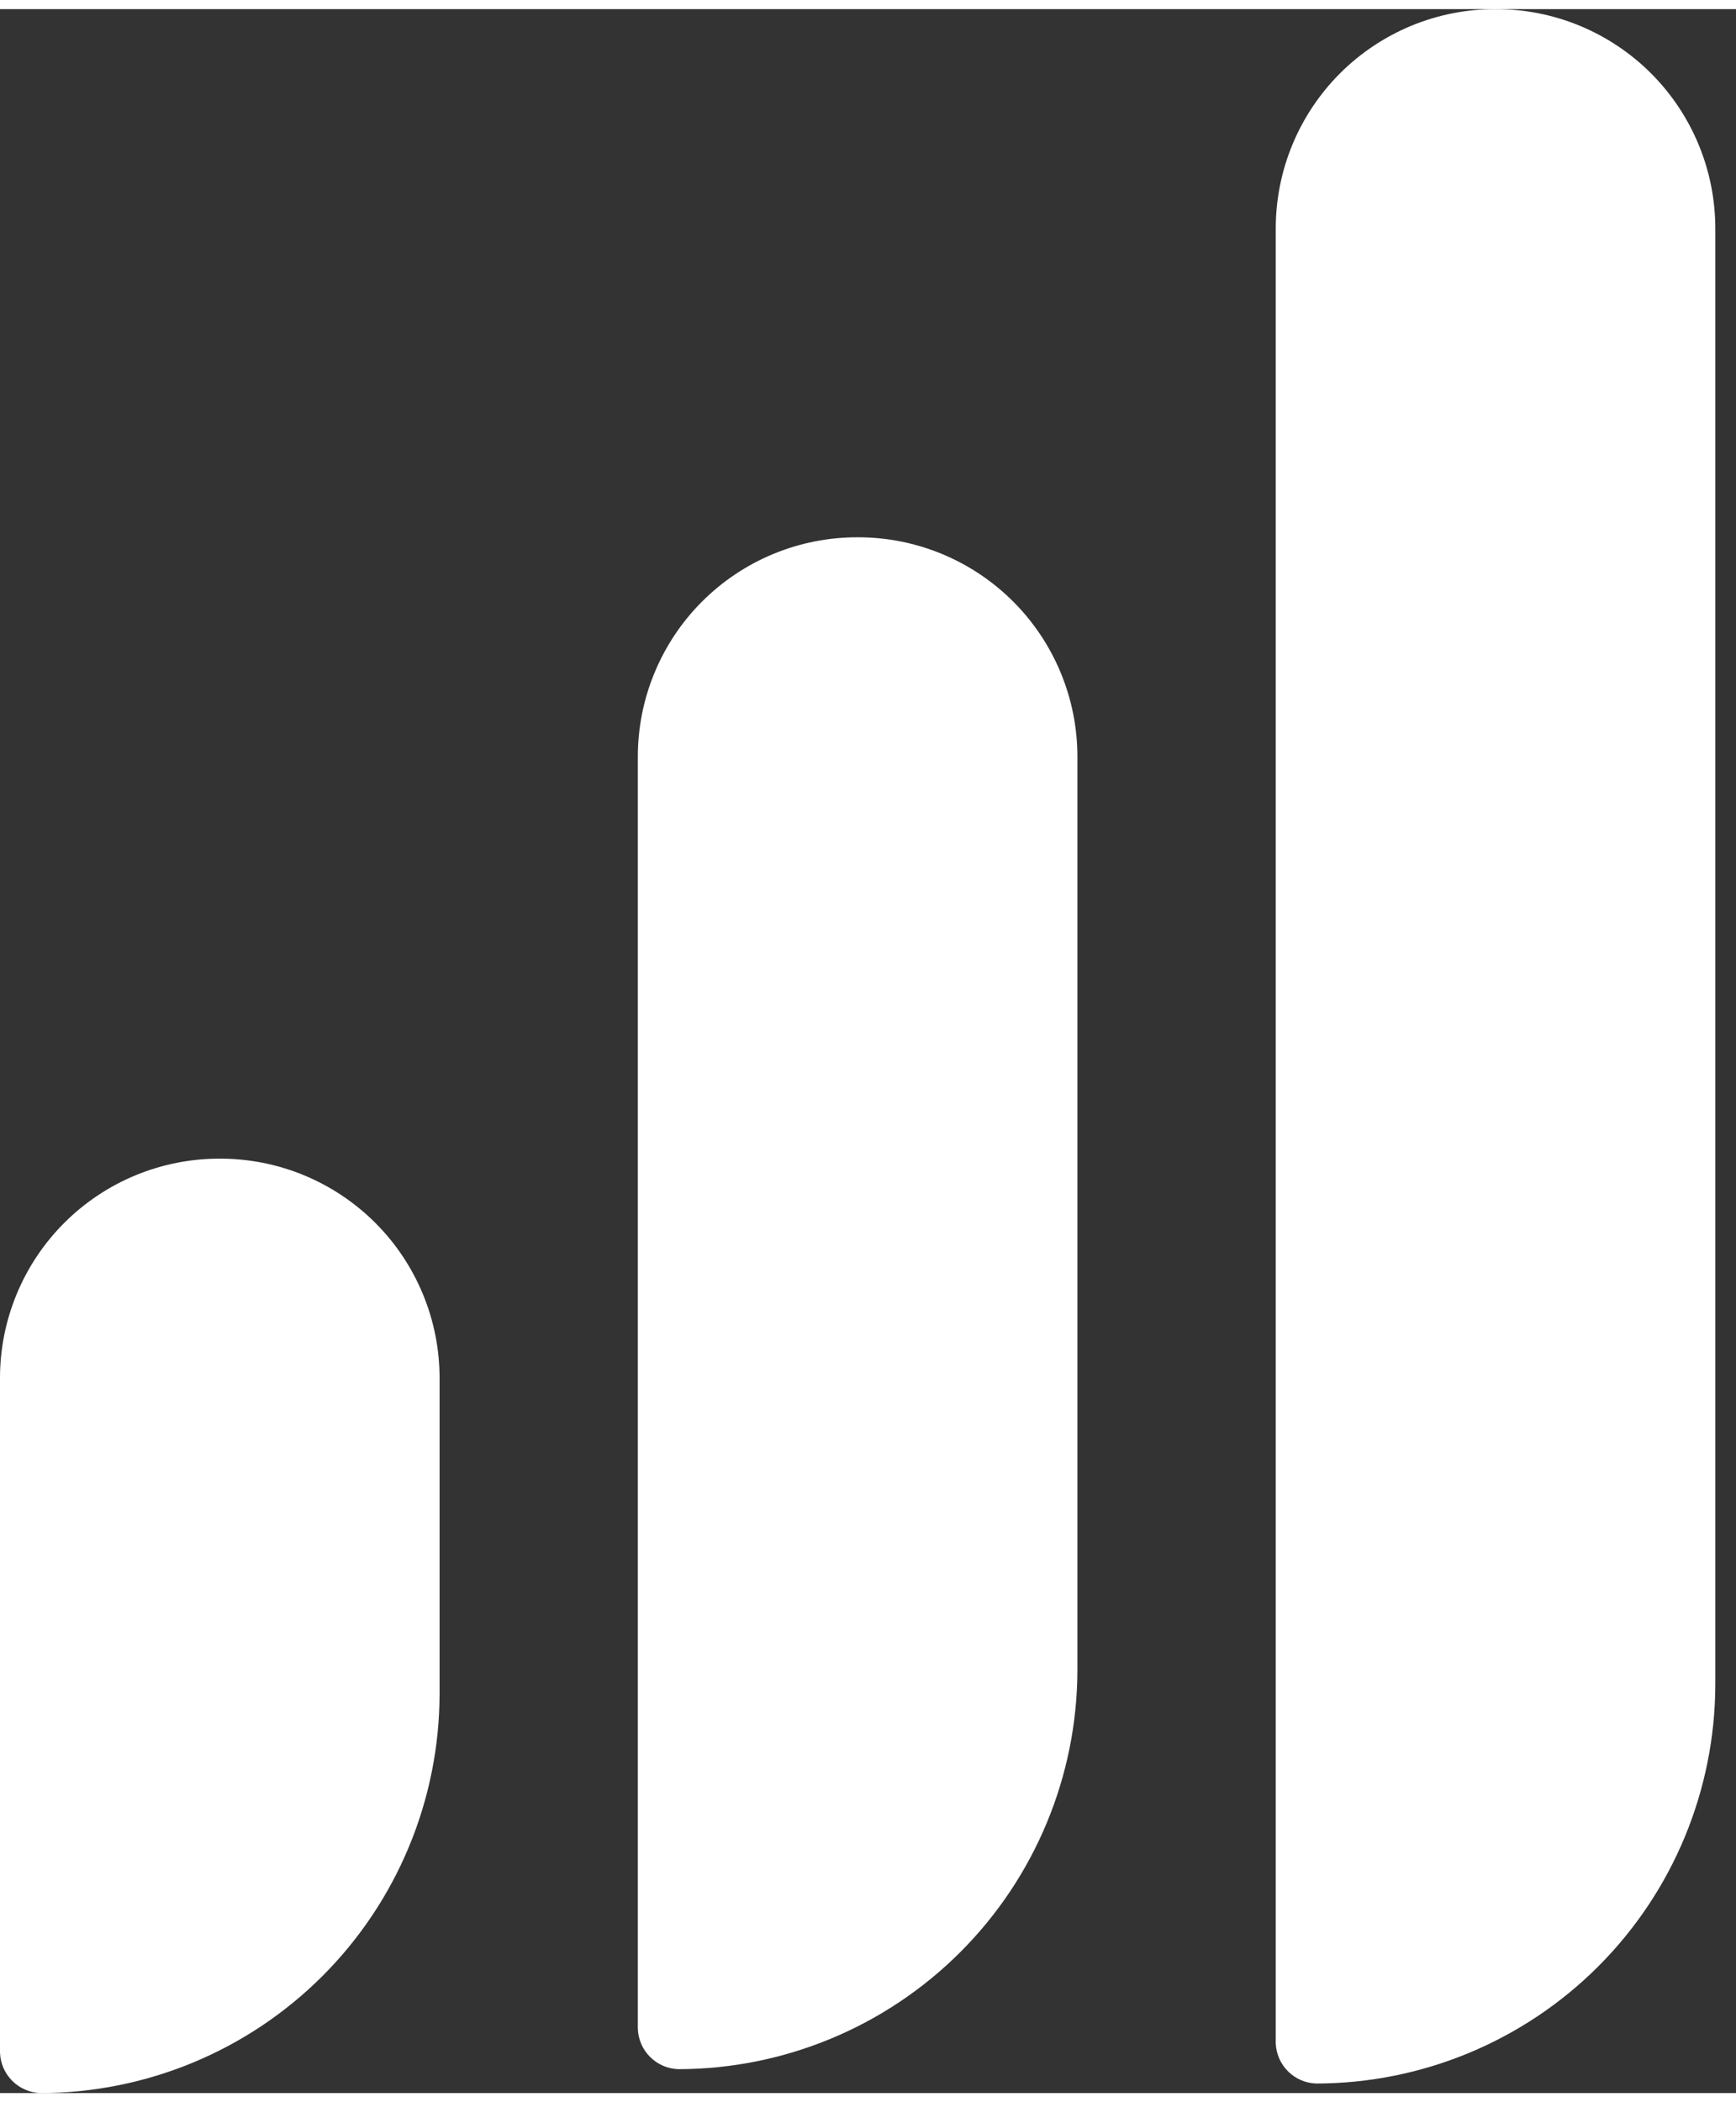 <?xml version="1.0" encoding="UTF-8"?>
<svg xmlns="http://www.w3.org/2000/svg" width="38" height="46" viewBox="0 0 70 84" fill="none">
  <rect x="0" y="0" width="70" height="84" fill="#333333" stroke="none"/>
  <path d="M34.581 21.289C33.417 21.286 32.263 21.514 31.187 21.958C30.111 22.403 29.133 23.055 28.309 23.879C27.486 24.702 26.833 25.68 26.389 26.757C25.944 27.833 25.716 28.987 25.719 30.151V81.399C25.731 81.829 25.908 82.239 26.212 82.543C26.517 82.848 26.926 83.024 27.357 83.037V83.037C31.621 83.029 35.708 81.332 38.724 78.316C41.739 75.301 43.436 71.214 43.444 66.949V30.151C43.446 28.987 43.219 27.833 42.774 26.757C42.33 25.68 41.677 24.702 40.854 23.879C40.03 23.055 39.052 22.403 37.976 21.958C36.9 21.514 35.746 21.286 34.581 21.289V21.289Z" fill="white"></path>
  <path d="M8.862 46.335C7.698 46.332 6.544 46.56 5.468 47.004C4.391 47.449 3.413 48.101 2.59 48.925C1.767 49.748 1.114 50.726 0.669 51.803C0.225 52.879 -0.003 54.033 -4.00004e-05 55.197V82.362C0.012 82.793 0.189 83.202 0.493 83.507C0.798 83.811 1.207 83.988 1.638 84V84C5.902 83.992 9.989 82.295 13.005 79.28C16.02 76.264 17.717 72.177 17.725 67.913V55.197C17.727 54.033 17.5 52.879 17.055 51.803C16.611 50.726 15.958 49.748 15.135 48.925C14.311 48.101 13.333 47.449 12.257 47.004C11.181 46.56 10.027 46.332 8.862 46.335V46.335Z" fill="white"></path>
  <path d="M60.304 2.10348e-05C59.139 -0.003 57.986 0.225 56.909 0.669C55.833 1.114 54.855 1.767 54.031 2.59C53.208 3.414 52.555 4.392 52.111 5.468C51.666 6.544 51.439 7.698 51.441 8.862V81.977C51.453 82.408 51.63 82.817 51.934 83.122C52.239 83.426 52.648 83.603 53.079 83.615C57.343 83.607 61.43 81.91 64.446 78.894C67.461 75.879 69.158 71.792 69.166 67.528V8.862C69.168 7.698 68.941 6.544 68.496 5.468C68.052 4.392 67.399 3.414 66.576 2.59C65.752 1.767 64.774 1.114 63.698 0.669C62.622 0.225 61.468 -0.003 60.304 2.10348e-05V2.10348e-05Z" fill="white"></path>
</svg>

